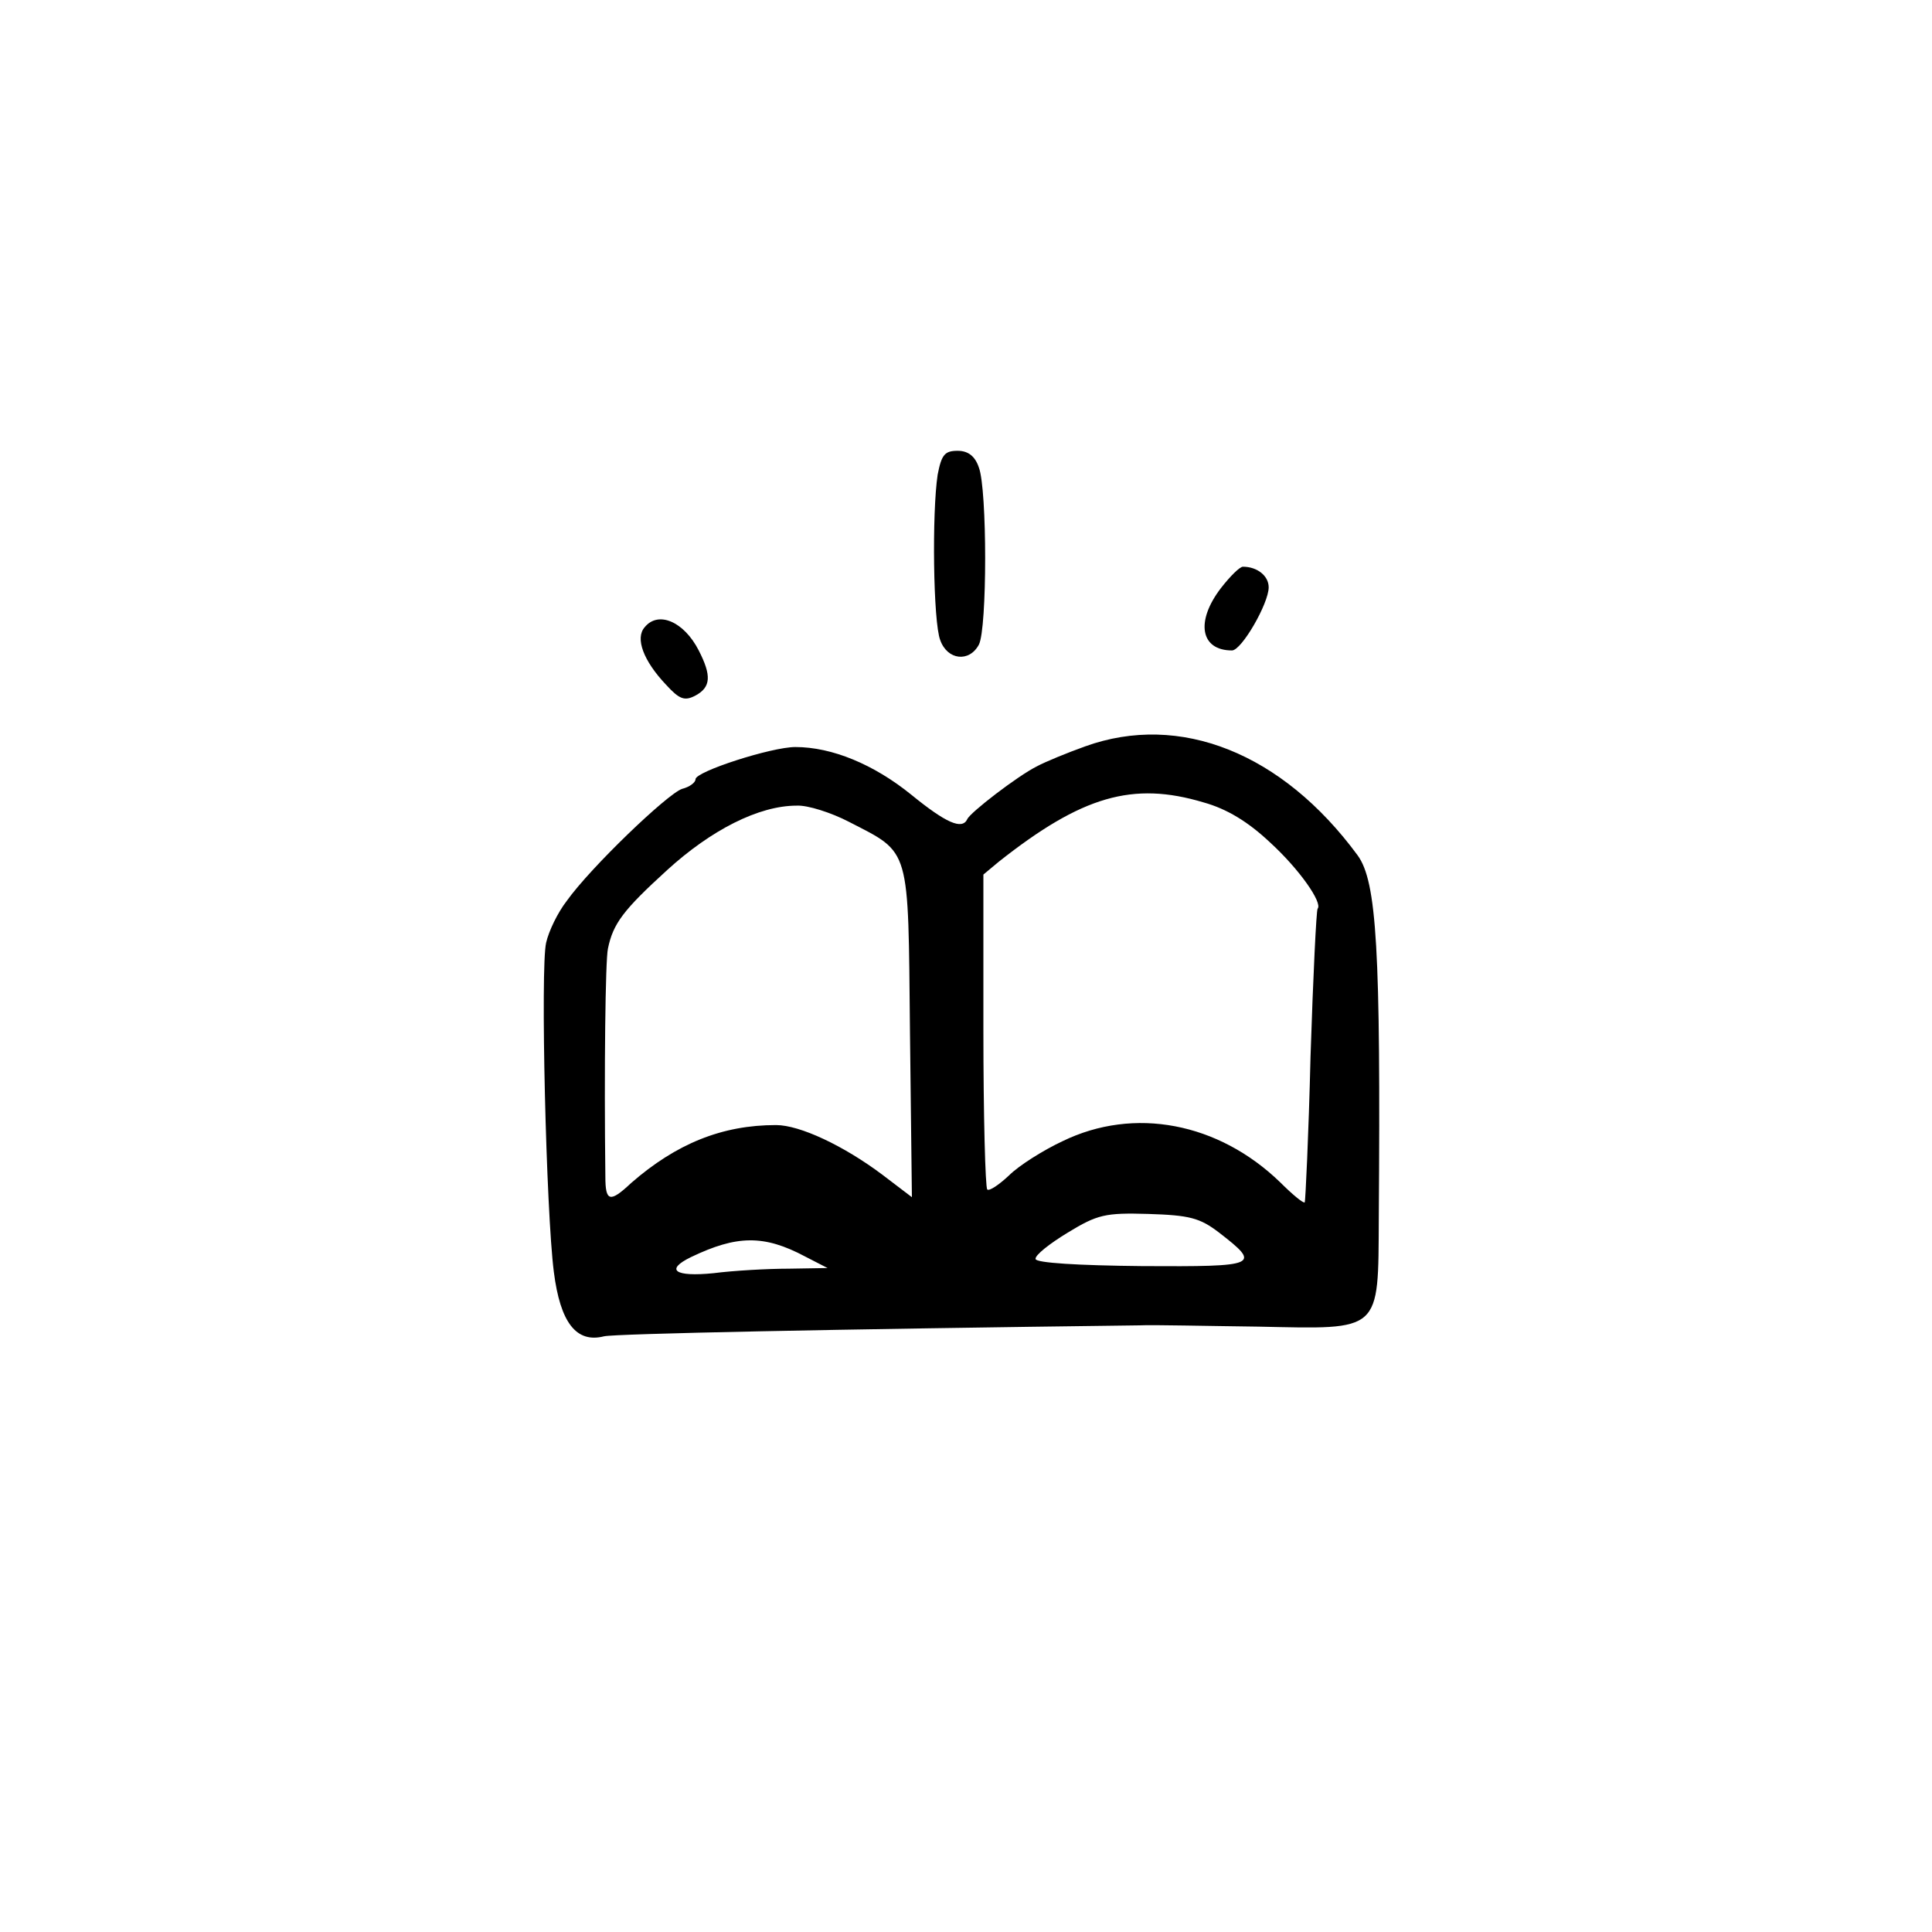 <?xml version="1.0" standalone="no"?>
<!DOCTYPE svg PUBLIC "-//W3C//DTD SVG 20010904//EN"
 "http://www.w3.org/TR/2001/REC-SVG-20010904/DTD/svg10.dtd">
<svg version="1.0" xmlns="http://www.w3.org/2000/svg"
 width="300pt" height="300pt" viewBox="0 0 300 300"
 preserveAspectRatio="xMidYMid meet">
<g transform="translate(0,300) scale(0.1,-0.1)"
fill="#000000" stroke="none">
<path d="M1456 2263 c-9 -59 -7 -229 4 -257 11 -31 45 -35 60 -7 13 25 13 241
0 275 -6 18 -17 26 -33 26 -20 0 -25 -6 -31 -37z"/>
<path d="M1896 2087 c-40 -52 -32 -97 17 -97 15 0 57 73 57 98 0 18 -18 32
-40 32 -5 0 -20 -15 -34 -33z"/>
<path d="M1001 2026 c-15 -17 -2 -52 33 -89 21 -23 29 -26 46 -17 24 13 25 31
5 70 -23 45 -63 62 -84 36z"/>
<path d="M1685 1841 c-28 -10 -62 -24 -75 -31 -30 -15 -104 -72 -108 -82 -8
-17 -33 -6 -87 38 -58 47 -123 74 -180 74 -37 0 -155 -38 -155 -50 0 -5 -9
-12 -21 -15 -23 -8 -142 -122 -179 -174 -14 -18 -28 -47 -32 -65 -9 -39 0
-418 12 -511 10 -79 35 -111 78 -100 18 4 352 11 832 17 19 1 102 -1 184 -2
192 -4 186 -10 187 169 3 416 -3 522 -33 563 -117 159 -276 222 -423 169z
m184 -87 c36 -10 69 -30 103 -62 46 -42 82 -94 74 -103 -2 -2 -7 -105 -11
-229 -3 -124 -8 -226 -9 -227 -2 -2 -19 12 -38 31 -96 93 -227 118 -338 64
-30 -14 -68 -38 -83 -53 -16 -15 -31 -25 -34 -22 -3 3 -6 115 -6 248 l0 241
24 20 c129 102 208 125 318 92z m-551 -30 c97 -50 92 -36 95 -327 l3 -256 -46
35 c-60 45 -128 77 -165 77 -84 0 -155 -29 -225 -90 -33 -31 -40 -29 -40 10
-2 166 0 336 4 354 8 39 24 60 92 122 68 62 142 100 201 100 17 1 54 -11 81
-25z m575 -638 c66 -51 61 -53 -119 -52 -101 1 -165 5 -166 11 -1 6 22 24 50
41 46 28 58 31 125 29 64 -2 80 -6 110 -29z m-643 -37 l35 -18 -60 -1 c-33 0
-86 -3 -117 -7 -60 -6 -76 5 -35 25 71 34 113 35 177 1z"/>
</g>
</svg>
